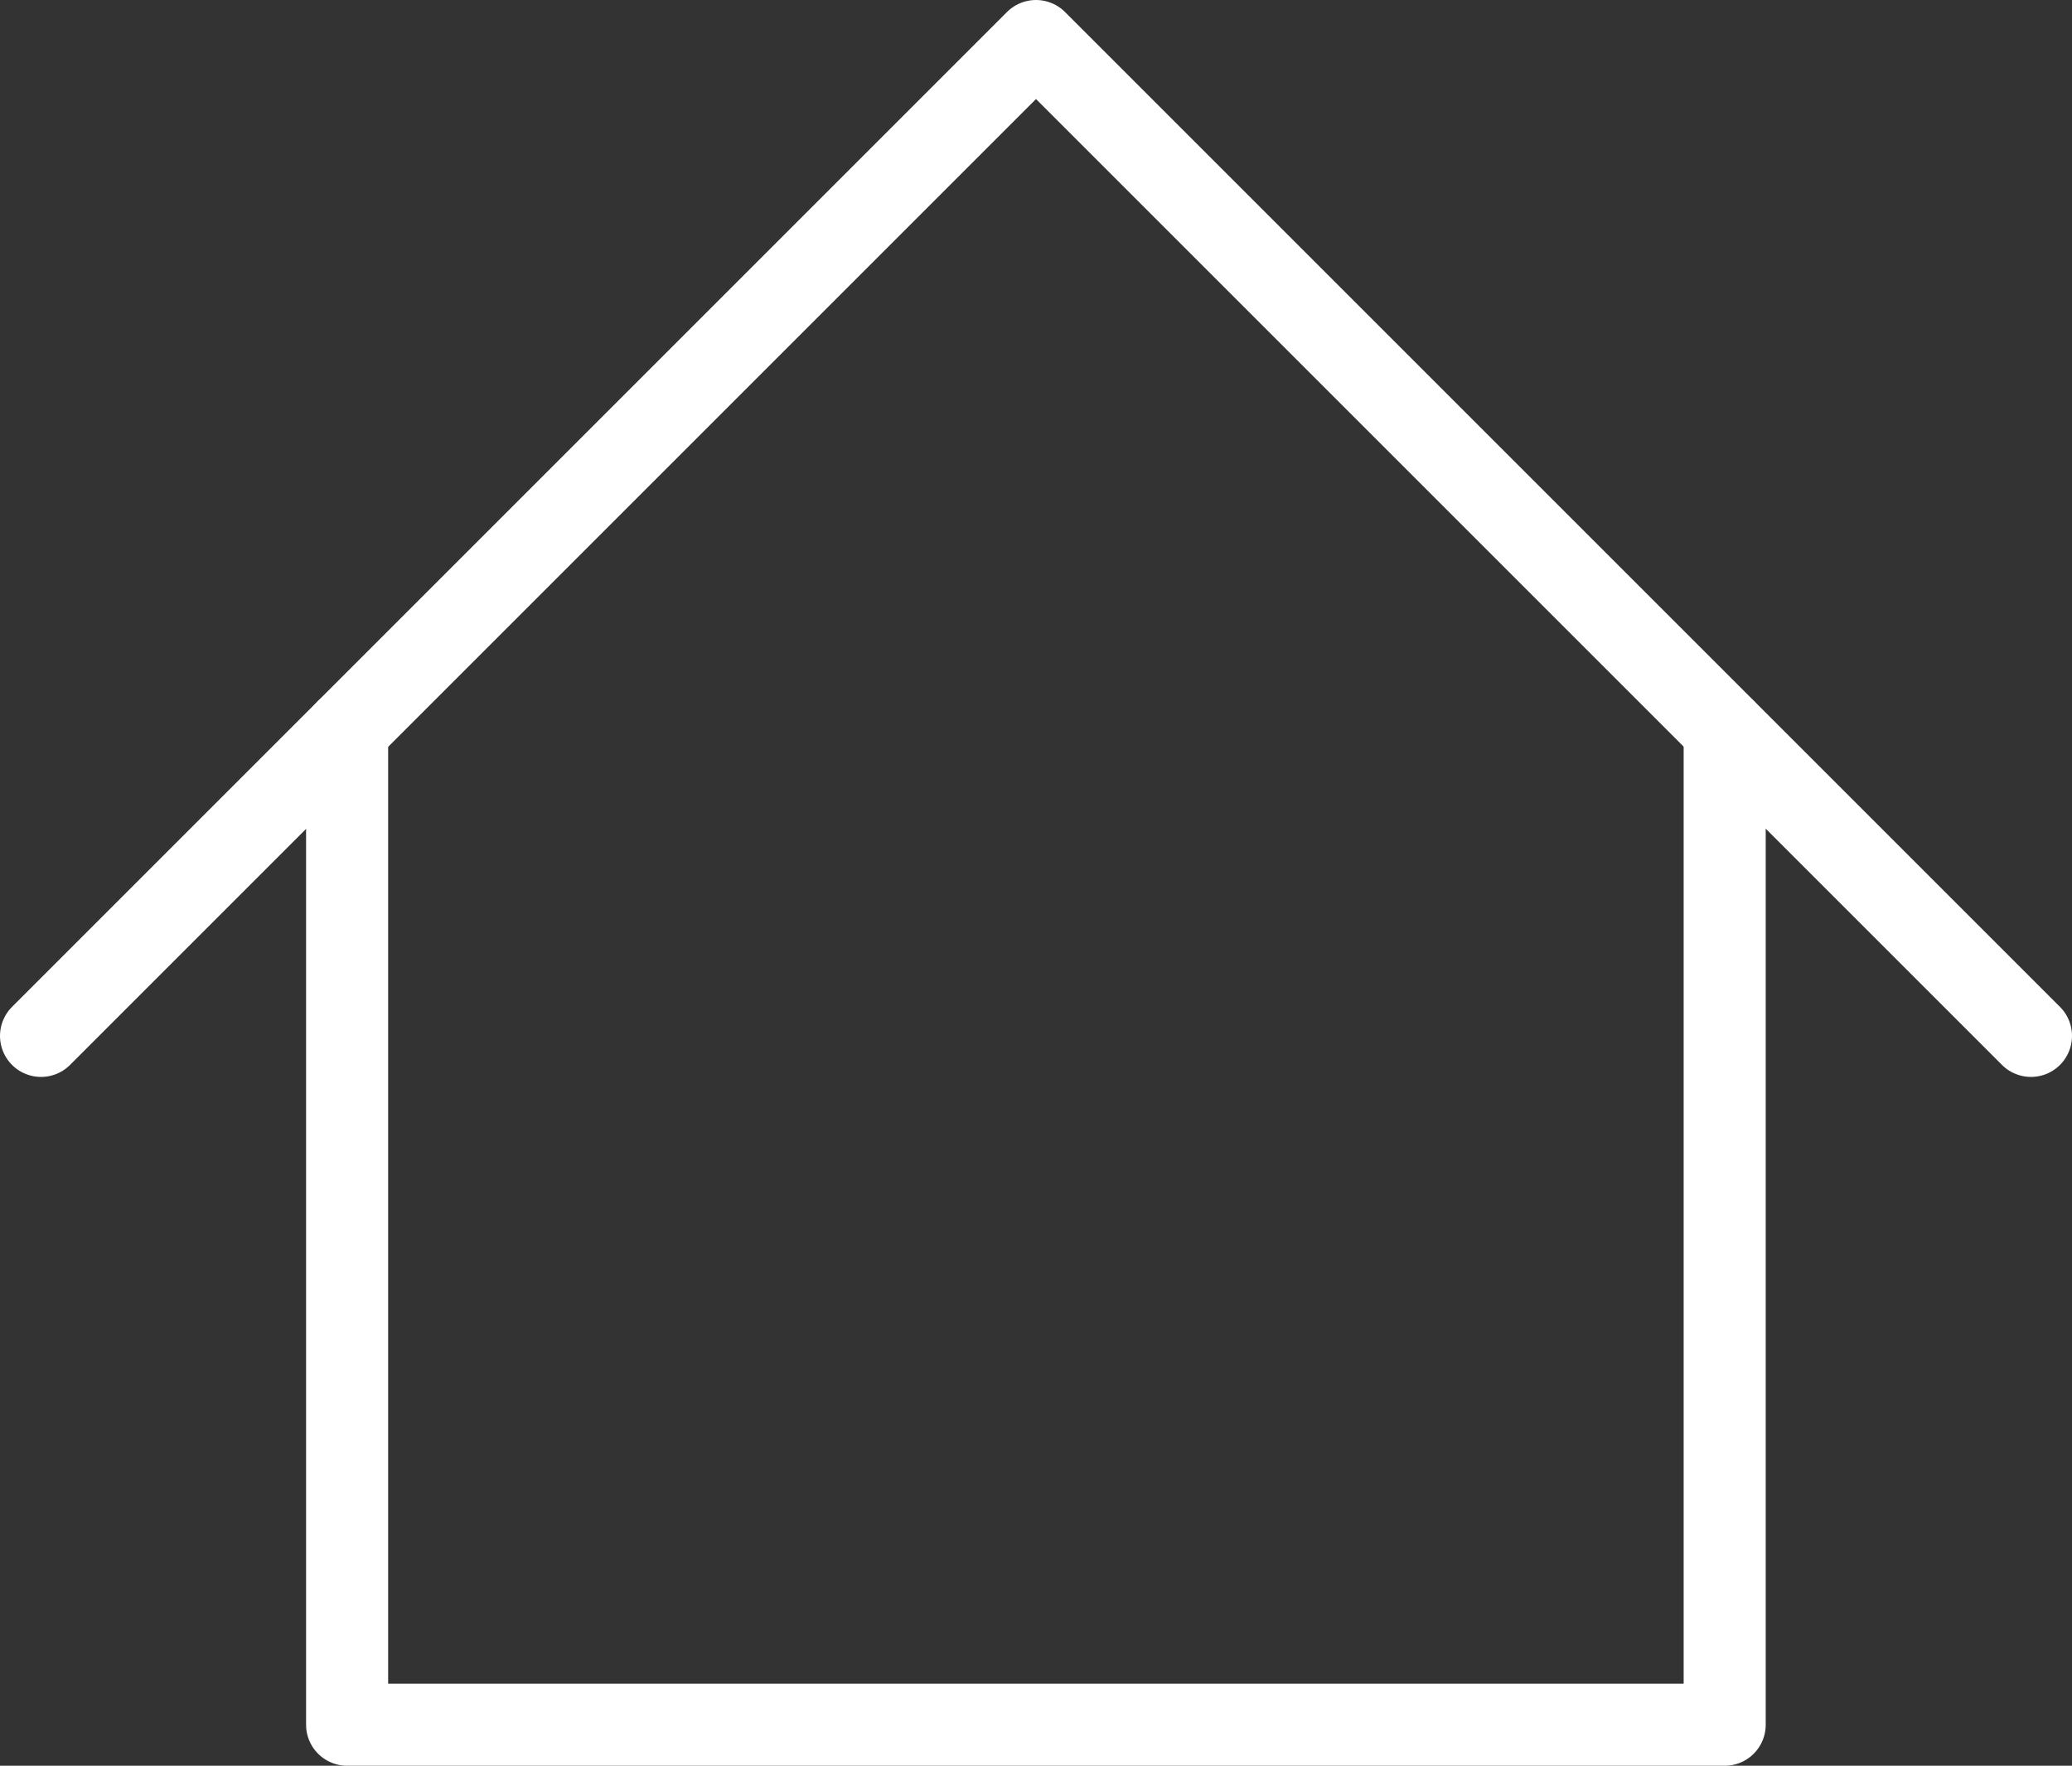 <?xml version="1.0" encoding="UTF-8"?>
<svg id="Ebene_2" data-name="Ebene 2" xmlns="http://www.w3.org/2000/svg" viewBox="0 0 101 86.08">
  <rect x="0" y="0" width="101" height="86.08" fill="#333333" stroke="none"/>
  <defs>
    <style>
      .cls-1 {
        fill: none;
        stroke: #fff;
        stroke-linecap: round;
        stroke-linejoin: round;
        stroke-width: 4px;
      }
    </style>
  </defs>
  <g id="Ebene_1-2" data-name="Ebene 1">
    <g id="home-4--home-house-roof-shelter">
      <path id="Vector" class="cls-1" d="M2,50.5L50.5,2l48.5,48.5"/>
      <path id="Vector_2" data-name="Vector 2" class="cls-1" d="M16.92,35.58v48.5h67.15v-48.5"/>
    </g>
  </g>
</svg>